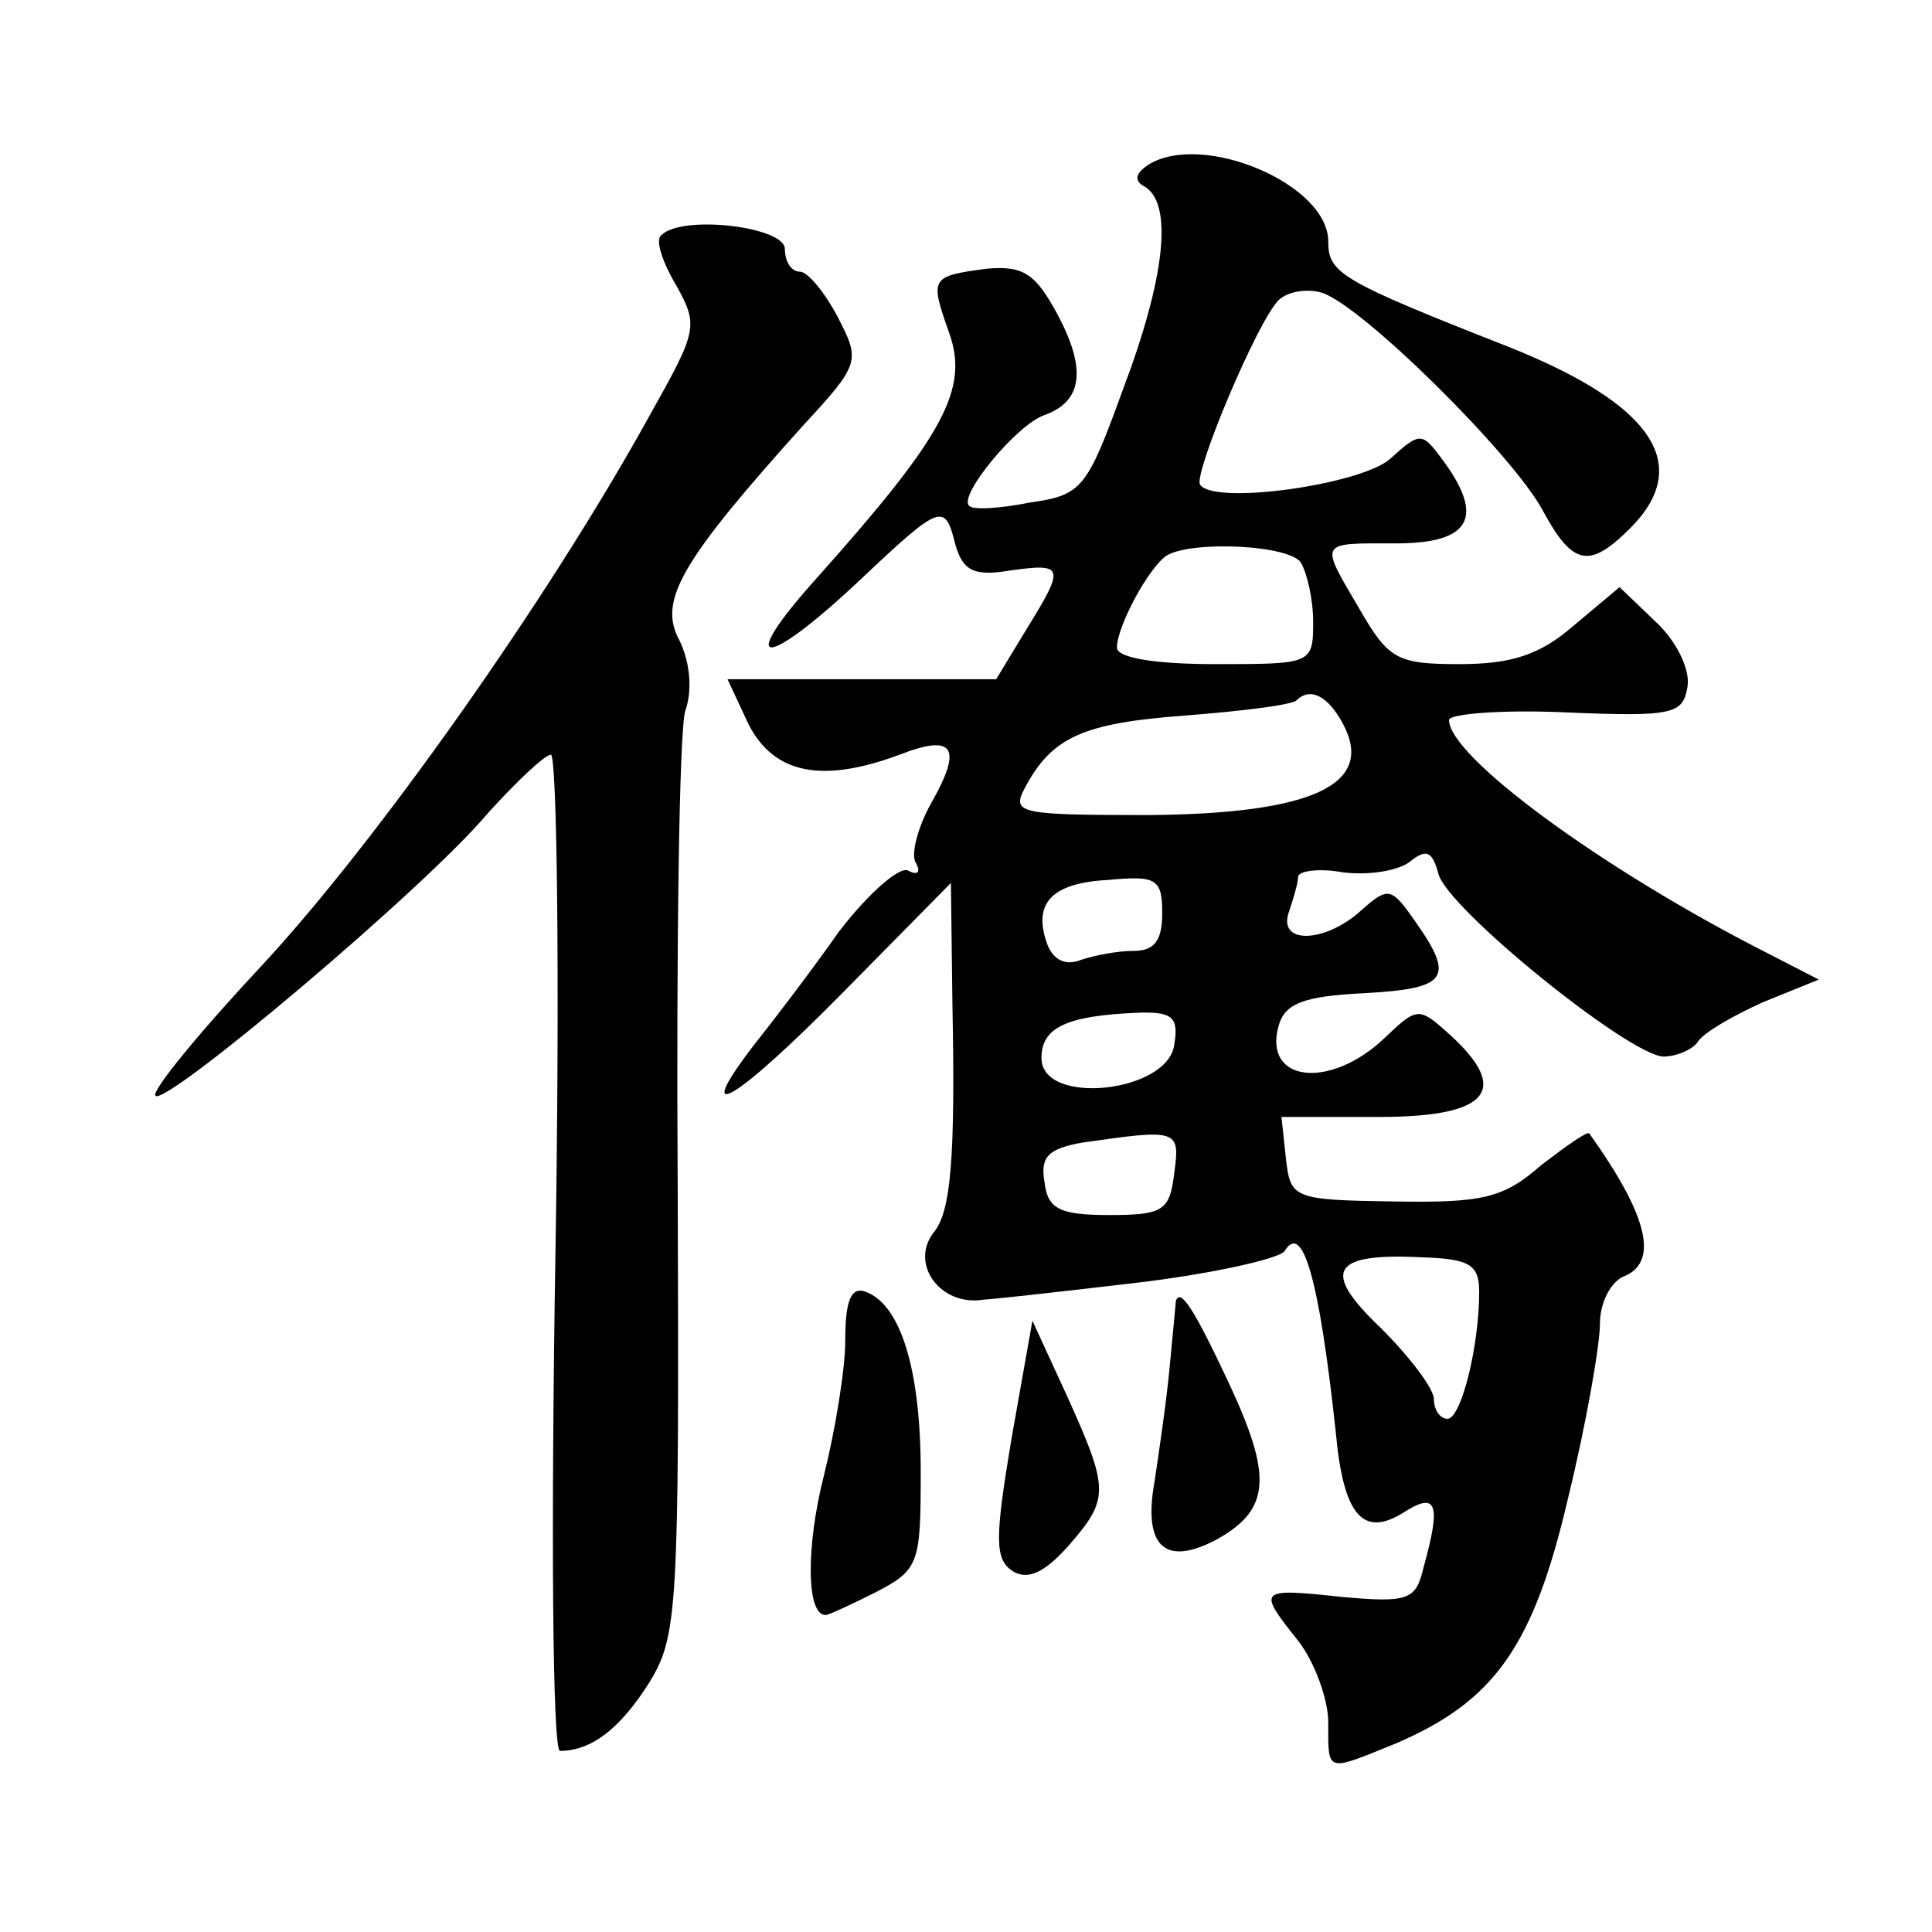 <?xml version="1.0" standalone="no"?>
<!DOCTYPE svg PUBLIC "-//W3C//DTD SVG 20010904//EN"
 "http://www.w3.org/TR/2001/REC-SVG-20010904/DTD/svg10.dtd">
<svg version="1.0" xmlns="http://www.w3.org/2000/svg"
 width="128pt" height="128pt" viewBox="0 0 128 128"
 preserveAspectRatio="xMidYMid meet">
<g transform="translate(0,128) scale(0.1,-0.1)"
fill="#0" stroke="none">
<path d="M761 1171 c-9 -6 -10 -11 -2 -15 18 -12 13 -60 -15 -134 -24 -66 -27 -70
-62 -75 -20 -4 -38 -5 -40 -2 -7 7 32 54 50 60 25 9 28 30 9 66 -15 28 -23 33 -47
31 -38 -5 -38 -6 -25 -43 13 -37 -4 -68 -87 -161 -55 -61 -37 -63 27 -3 55 52 57
52 64 24 5 -17 12 -21 36 -17 36 5 37 3 11 -39 l-20 -33 -89 0 -89 0 14 -30 c17
-33 49 -39 100 -20 36 14 42 5 21 -32 -9 -16 -14 -35 -10 -40 3 -6 1 -8 -5 -5 -5
4 -26 -14 -46 -40 -19 -27 -45 -61 -57 -76 -42 -55 -11 -36 59 35 l72 73 1 -80
c2 -102 -1 -137 -12 -151 -17 -21 4 -50 33 -45 4 0 49 5 100 11 51 6 95 16 99 21
12 20 23 -18 34 -120 5 -55 18 -70 45 -53 22 14 25 6 13 -37 -5 -21 -10 -23 -54
-19 -56 6 -56 5 -29 -29 11 -14 20 -39 20 -54 0 -34 -2 -33 45 -14 65 28 91 64
114 163 12 49 21 101 21 115 0 14 7 27 15 31 24 9 18 39 -22 95 -1 2 -15 -8 -32
-21 -25 -22 -39 -25 -98 -24 -66 1 -68 2 -71 28 l-3 28 65 0 c73 0 87 18 46 55
-20 18 -21 18 -43 -3 -36 -34 -80 -29 -70 8 4 15 16 20 57 22 55 3 60 10 34 47
-16 23 -18 24 -36 8 -24 -22 -56 -23 -48 -1 3 9 6 19 6 23 0 4 14 6 30 3 17 -2
36 1 44 7 11 9 15 7 19 -8 6 -23 126 -120 149 -121 9 0 20 5 23 10 4 6 23 17 43
26 l37 15 -35 18 c-110 56 -210 130 -210 154 0 4 35 7 78 5 71 -3 77 -1 80 17 2
12 -8 31 -21 43 l-24 23 -31 -26 c-22 -19 -41 -25 -75 -25 -41 0 -47 3 -66 36 -27
46 -28 44 24 44 49 0 59 17 31 55 -14 19 -15 19 -35 1 -19 -17 -117 -31 -126 -17
-4 8 38 108 52 122 6 6 19 8 29 5 27 -9 126 -107 146 -144 20 -37 31 -39 58 -12
42 42 15 82 -80 120 -112 44 -120 49 -120 70 0 38 -83 73 -119 51z m101 -264 c4
-7 8 -24 8 -39 0 -28 -1 -28 -65 -28 -39 0 -65 4 -65 11 0 14 21 53 33 61 17 10
82 7 89 -5z m28 -107 c21 -40 -21 -59 -128 -60 -87 0 -92 1 -83 18 18 34 39 43
107 48 38 3 70 7 73 10 9 9 21 3 31 -16z m-120 -125 c0 -18 -5 -25 -19 -25 -11
0 -26 -3 -35 -6 -10 -4 -18 0 -22 10 -10 27 2 41 40 43 32 3 36 1 36 -22z m8 -87
c-4 -32 -88 -41 -88 -9 0 20 16 28 63 30 24 1 28 -3 25 -21z m0 -85 c-3 -25 -7
-28 -43 -28 -33 0 -41 4 -43 22 -3 17 3 22 25 26 63 9 65 9 61 -20z m202 -79 c0
-36 -12 -84 -21 -84 -5 0 -9 6 -9 13 0 7 -16 28 -35 47 -40 38 -33 50 27 47 32
-1 38 -5 38 -23z M438 1124 c-4 -3 1 -18 10 -33 15 -27 14 -30 -18 -87 -68 -123
-181 -282 -255 -362 -43 -46 -75 -85 -72 -88 7 -7 179 138 220 187 19 21 38 39
42 39 4 0 6 -148 3 -330 -3 -182 -2 -330 3 -330 21 0 40 15 59 45 19 31 20 47 19
326 -1 162 1 305 5 318 5 14 3 33 -4 47 -14 26 1 52 82 142 38 41 38 43 23 72 -9
17 -20 30 -25 30 -6 0 -10 7 -10 15 0 15 -69 23 -82 9z M560 392 c0 -20 -7 -61
-14 -89 -12 -47 -12 -93 1 -93 2 0 17 7 33 15 29 15 30 19 30 80 0 67 -13 110 -36
119 -10 4 -14 -5 -14 -32z M779 418 c0 -2 -2 -21 -4 -43 -2 -22 -7 -56 -10 -76
-8 -44 7 -57 41 -39 36 20 37 42 8 104 -23 49 -32 63 -35 54z M670 326 c-11 -66
-11 -79 1 -87 10 -6 21 -1 37 17 27 31 27 37 -1 99 l-23 50 -14 -79z"/>
</g>
</svg>
